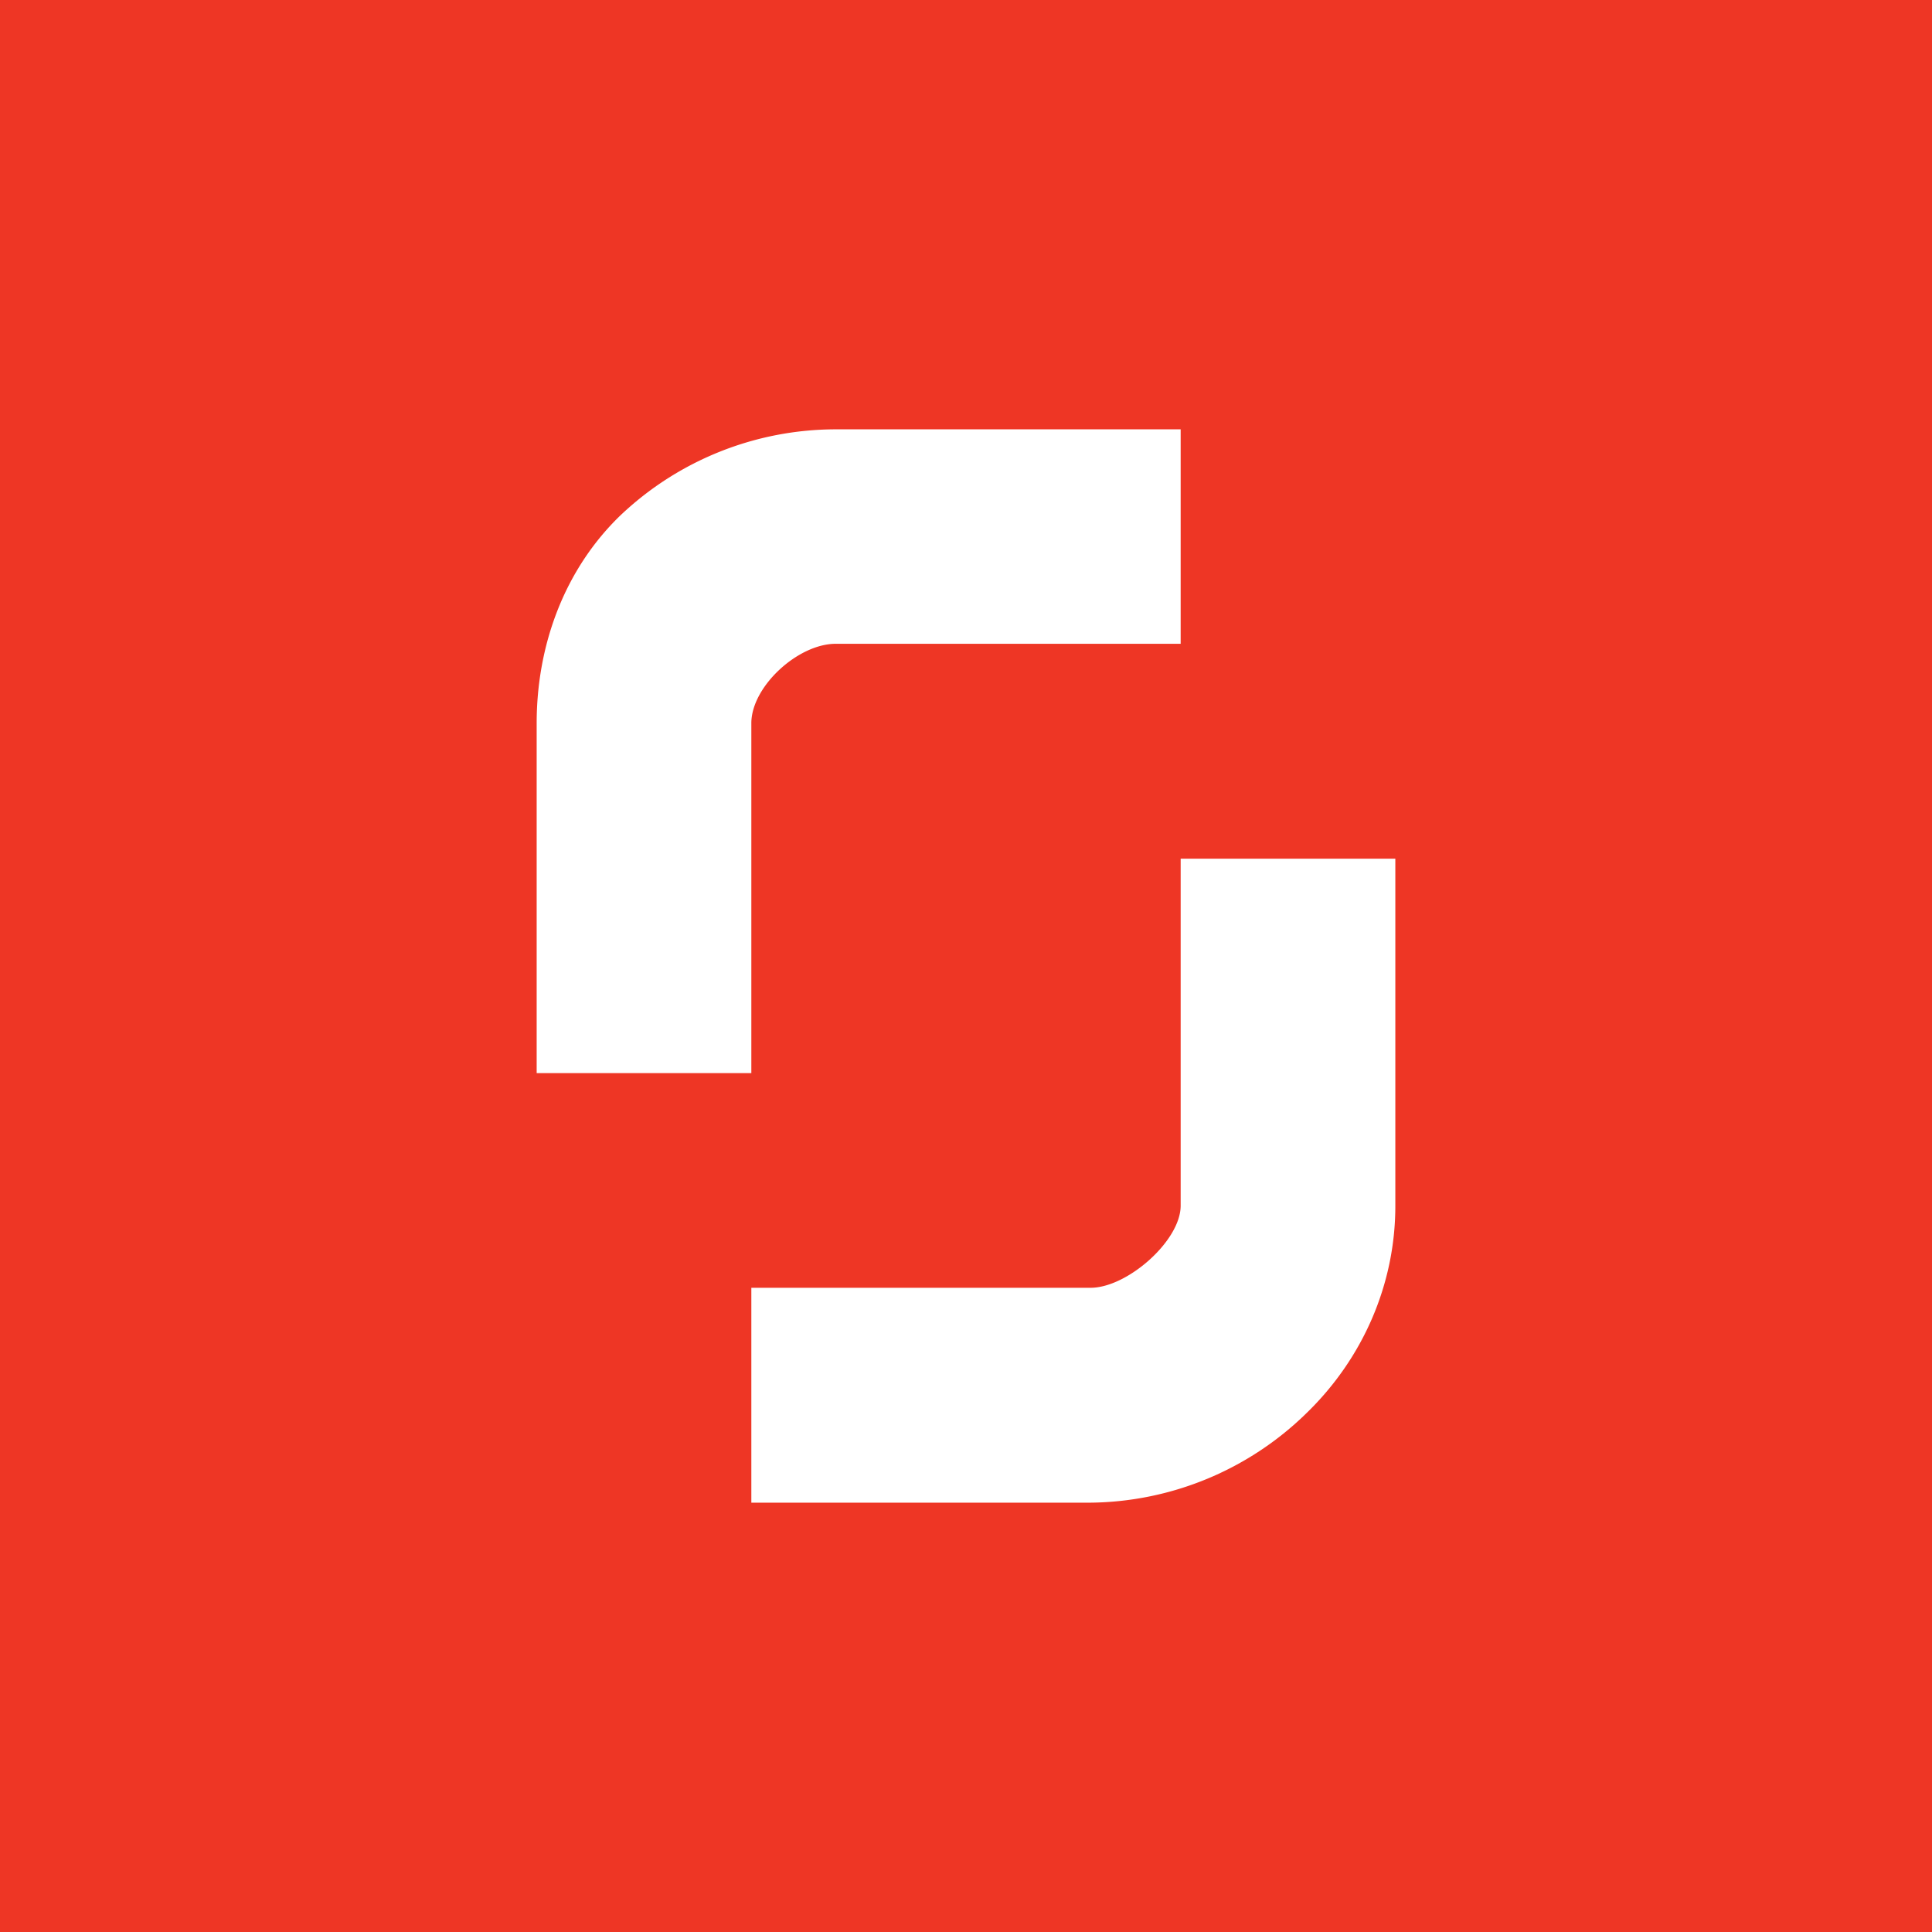 <!-- by TradingView --><svg width="18" height="18" xmlns="http://www.w3.org/2000/svg"><path fill="#EE3625" d="M0 0h18v18H0z"/><path d="M11 5.998H7.787c-.353 0-.787.399-.787.74v3.26H5v-3.26c0-.72.254-1.428.78-1.936A2.917 2.917 0 017.788 4H11v1.997zm-4 6h3.161c.34 0 .838-.436.839-.764V8h2v3.236c0 .726-.3 1.421-.833 1.935a2.917 2.917 0 01-2.006.829H7v-2z" fill="#fff"/></svg>